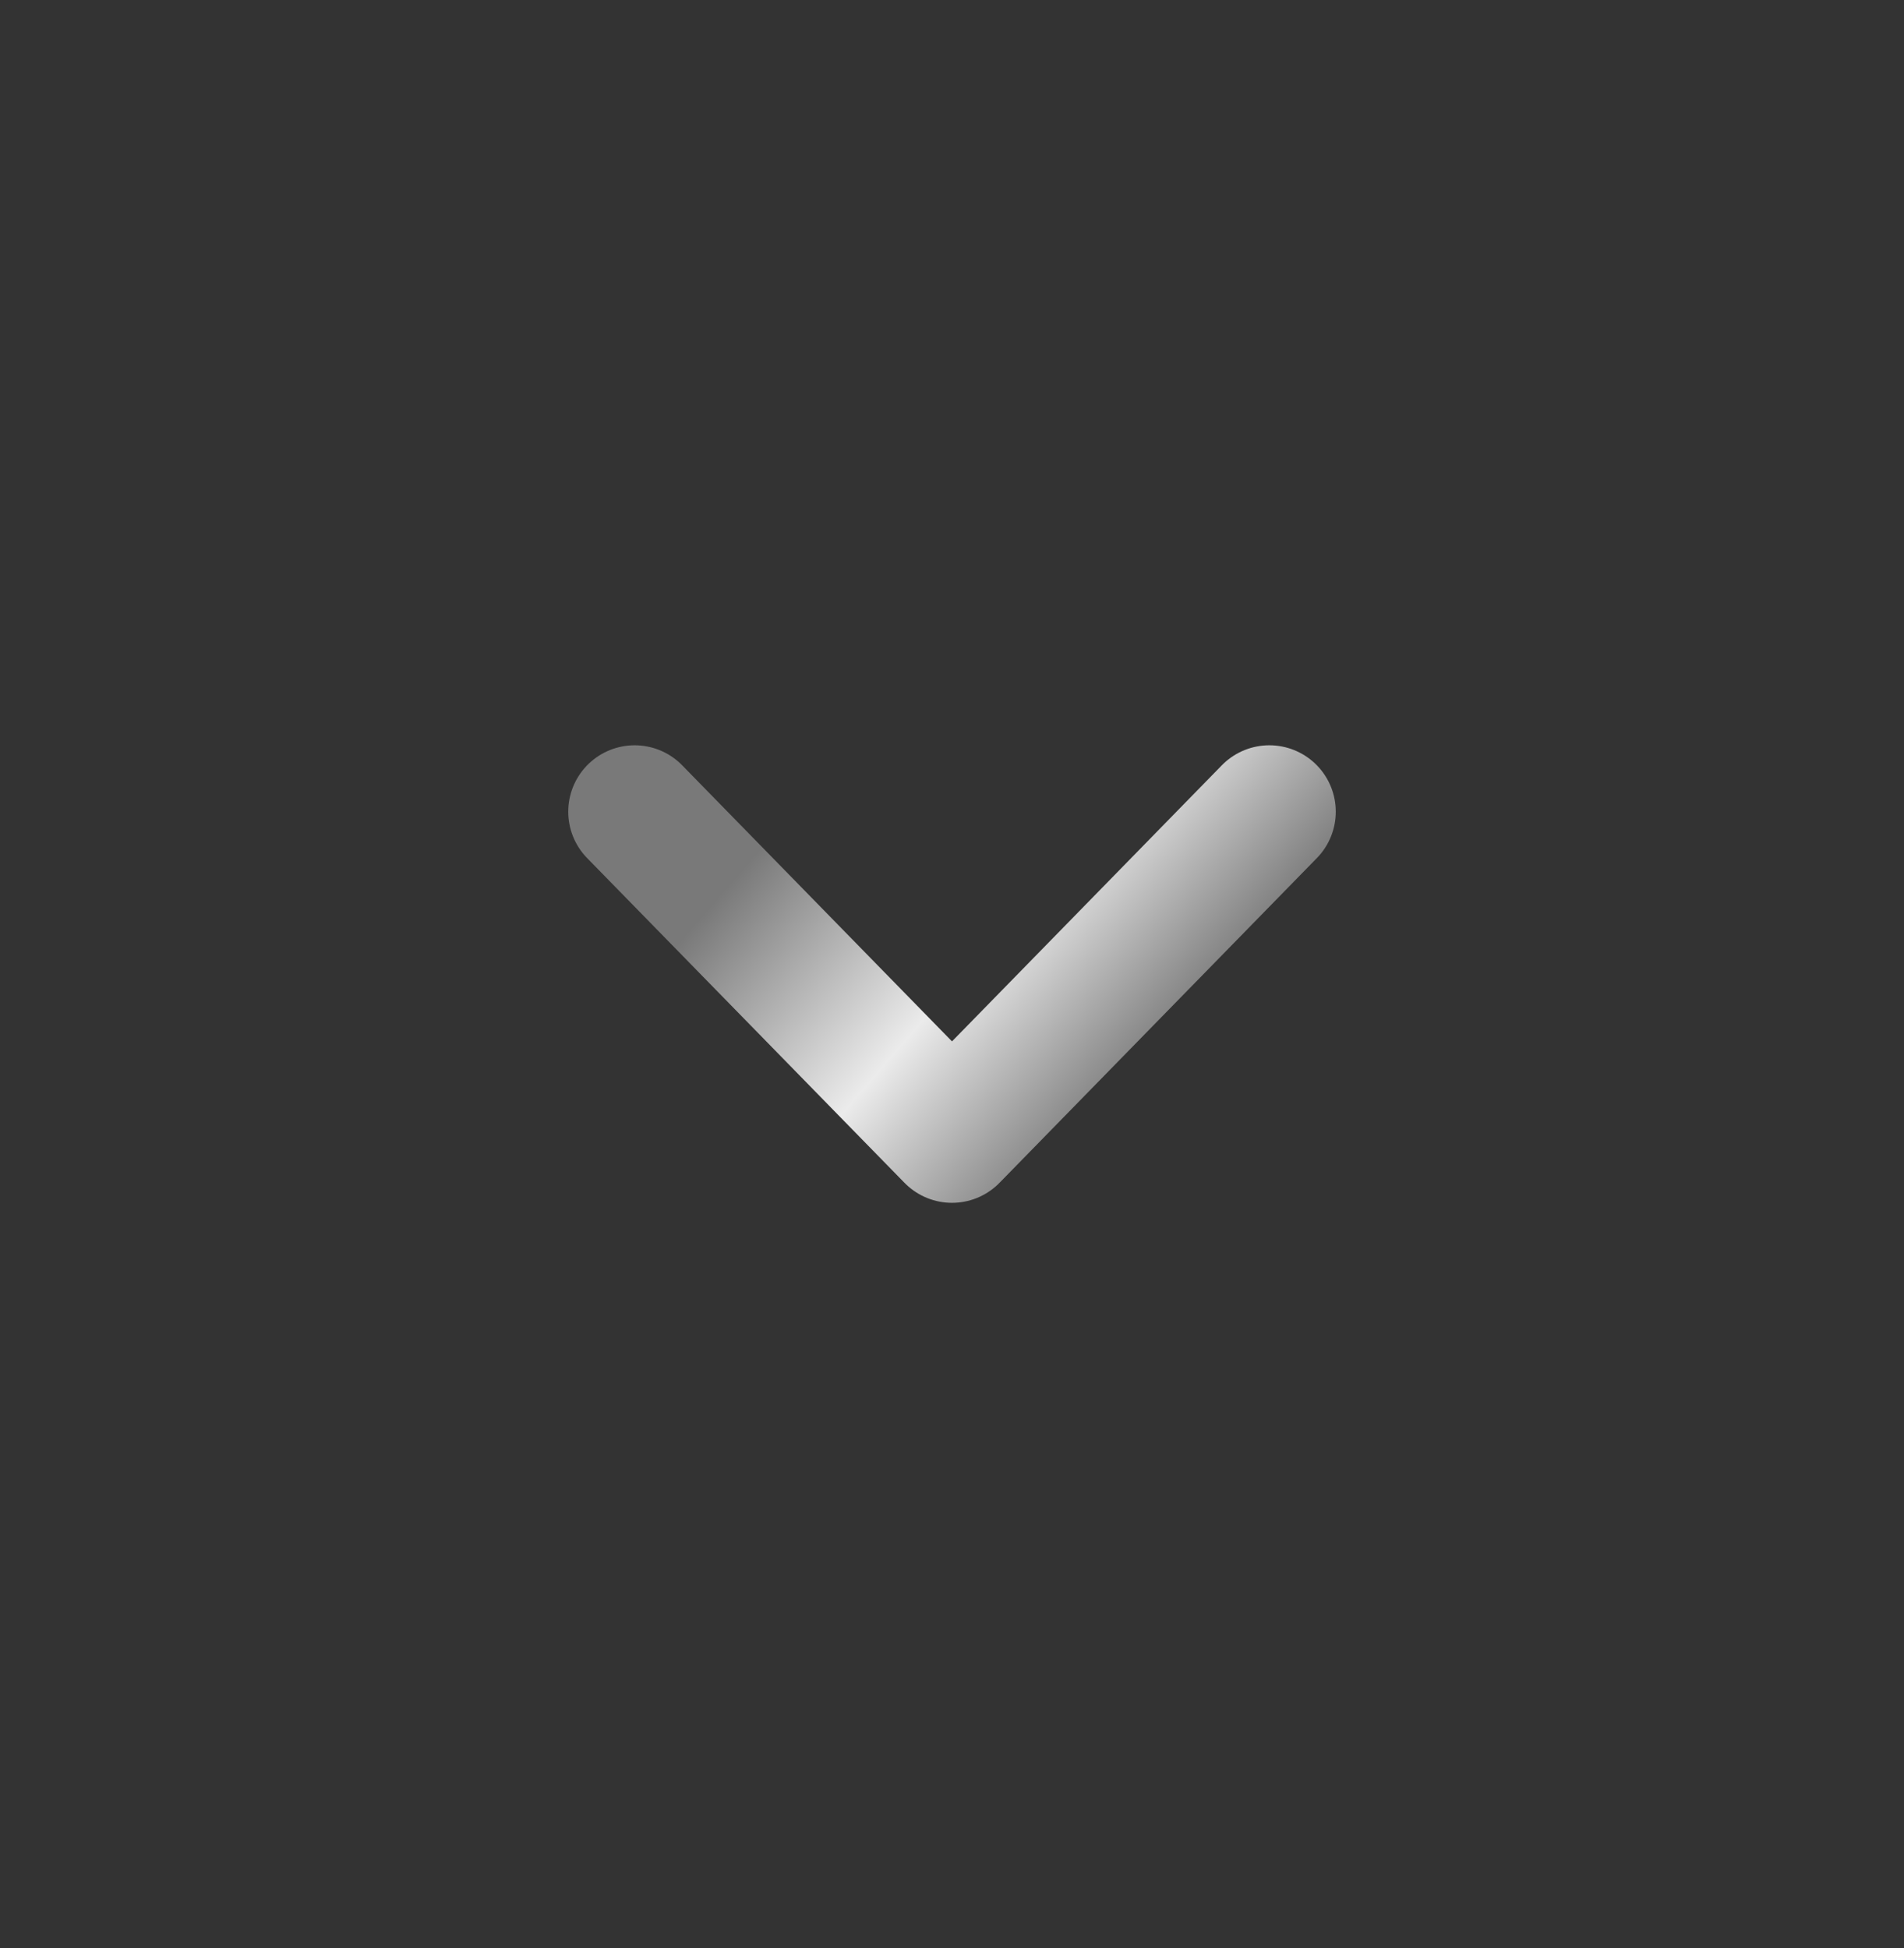 <svg width="43" height="44" fill="none" xmlns="http://www.w3.org/2000/svg"><rect width="100%" height="100%" fill="#333333" stroke="none"/><path d="m14.333 18.333 7.167 7.334 7.167-7.334" stroke="url(#a)" stroke-width="3" stroke-linecap="round" stroke-linejoin="round"/><defs><linearGradient id="a" x1="13.139" y1="23.833" x2="21.181" y2="30.78" gradientUnits="userSpaceOnUse"><stop stop-color="#797979"/><stop offset=".5" stop-color="#EBEBEB"/><stop offset="1" stop-color="#696969"/></linearGradient></defs></svg>